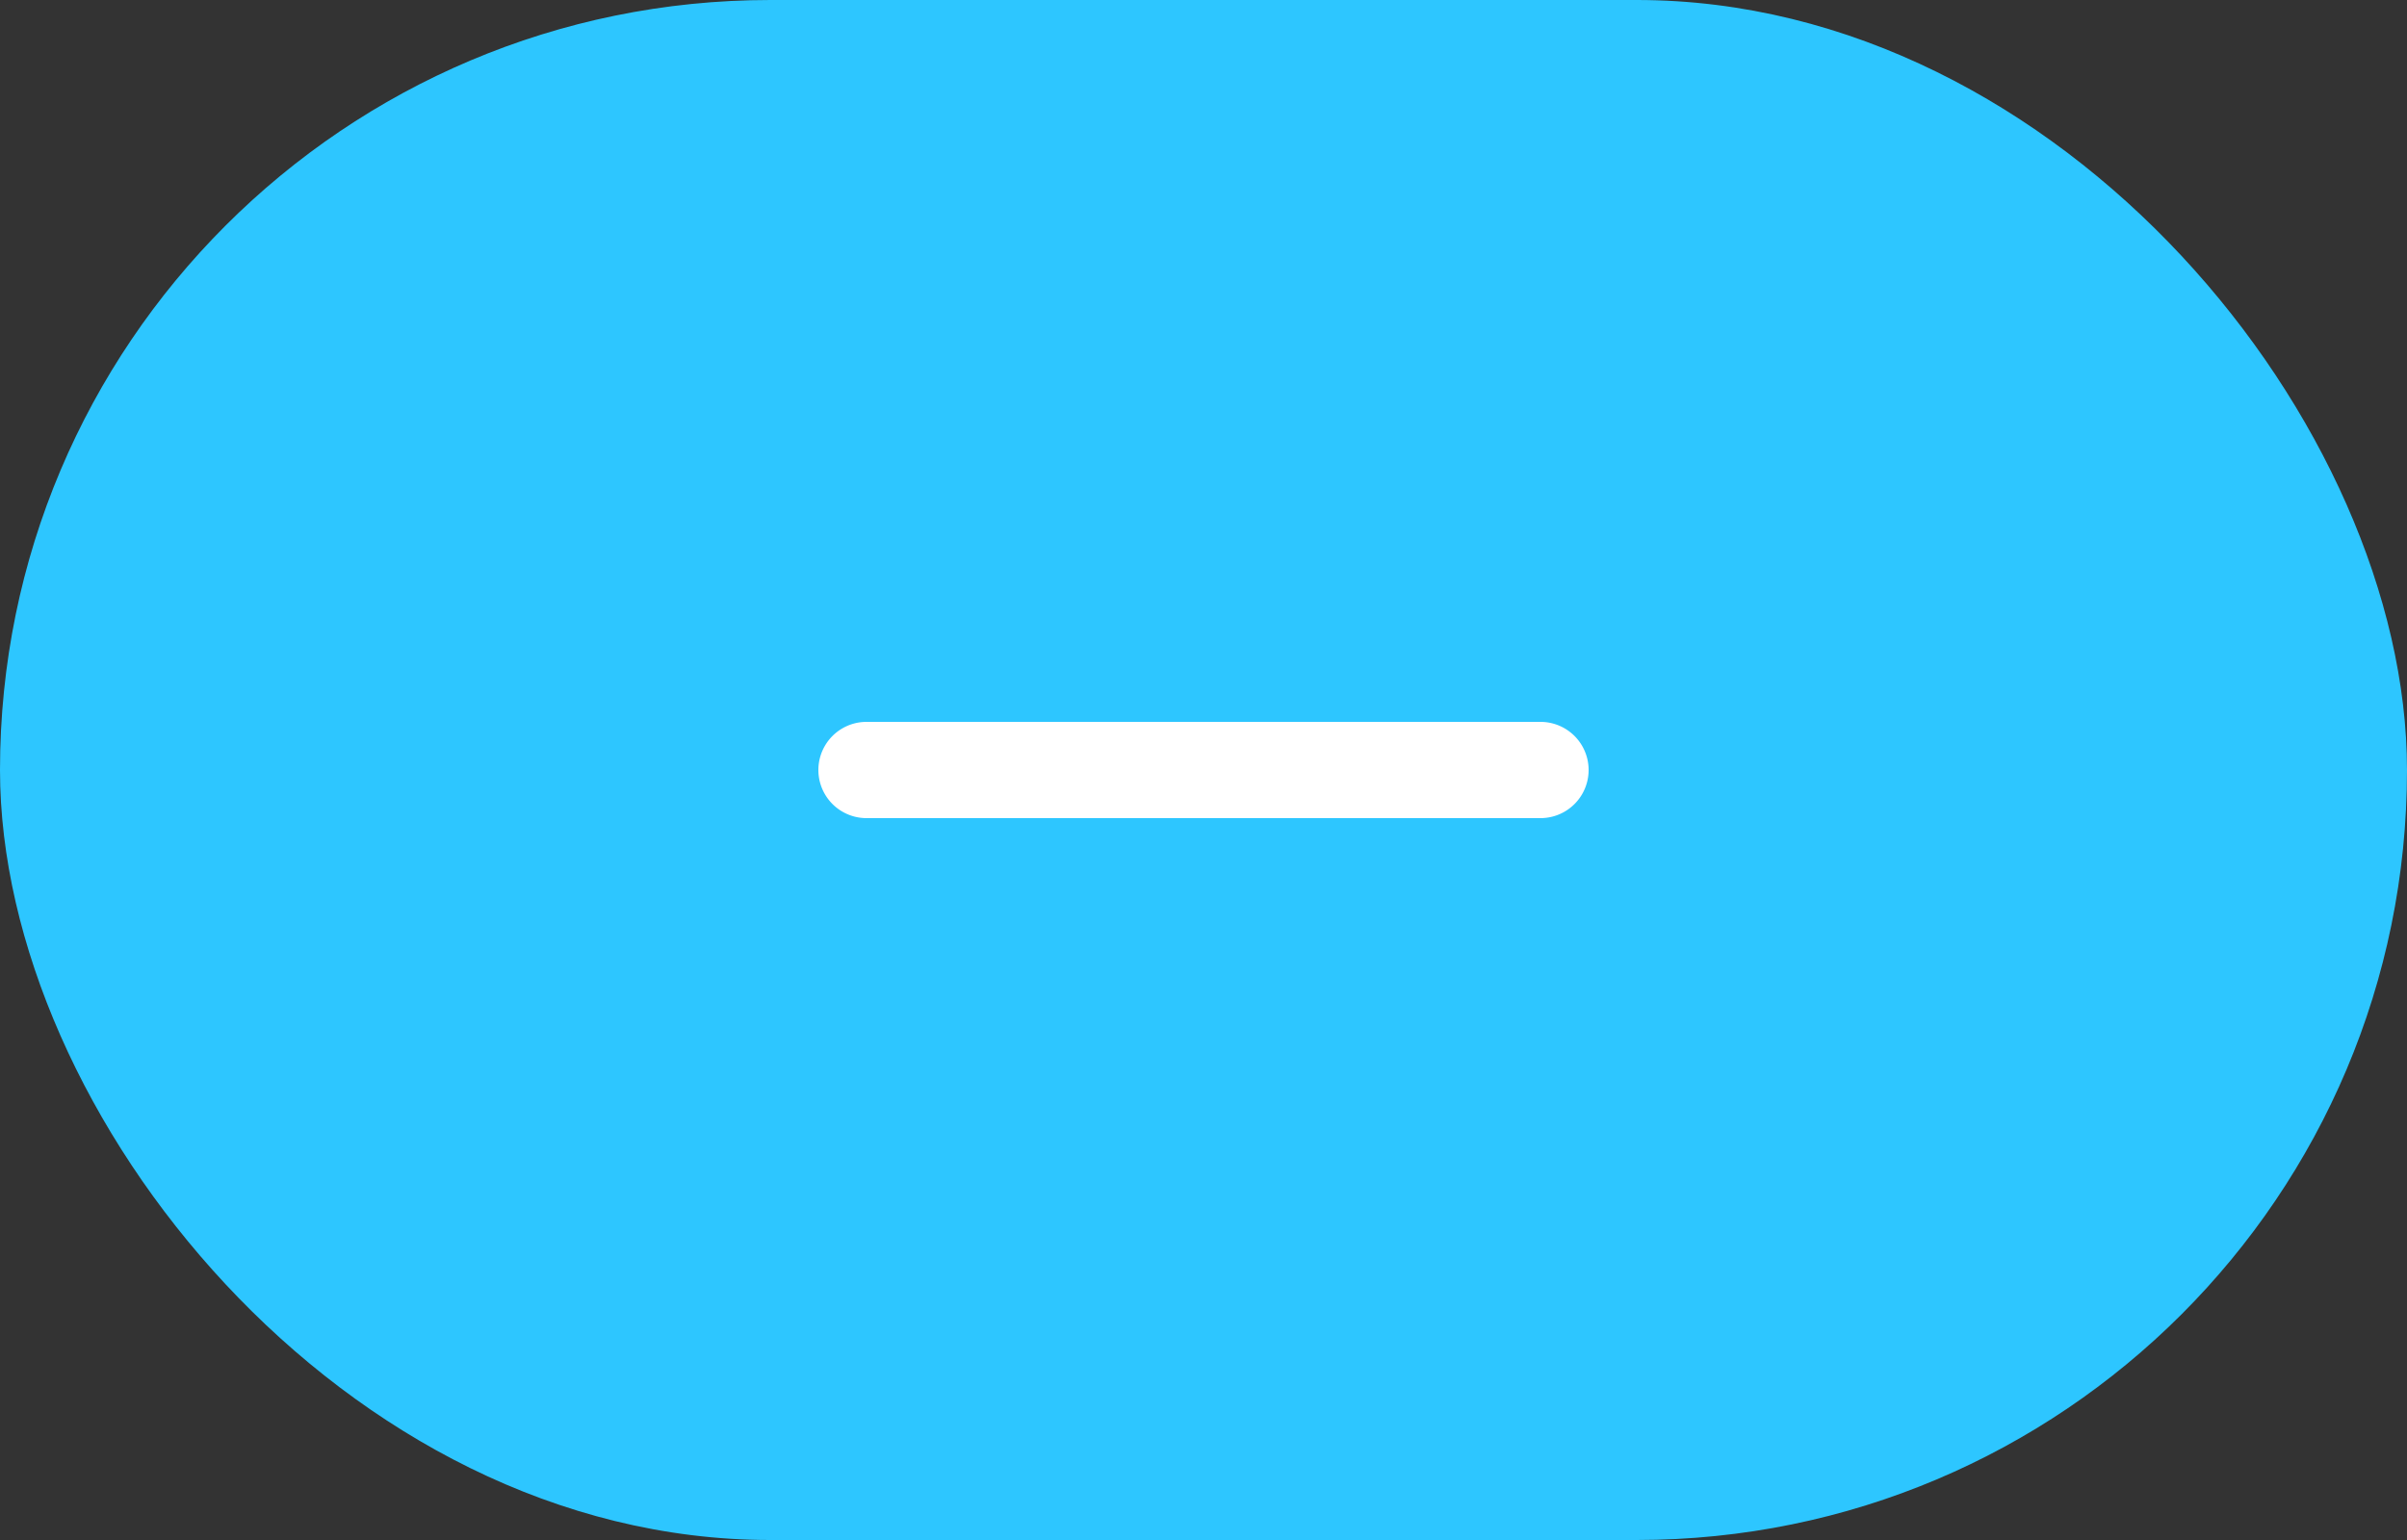<svg xmlns="http://www.w3.org/2000/svg" width="50" height="32" viewBox="0 0 50 32">
  <rect x="0" y="0" width="50" height="32" fill="#333333" stroke="none"/>
  <g id="Group_28229" data-name="Group 28229" transform="translate(-1100 -8153)">
    <rect id="Rectangle_9967" data-name="Rectangle 9967" width="50" height="32" rx="16" transform="translate(1100 8153)" fill="#2dc6ff"/>
    <path id="Union_346" data-name="Union 346" d="M1,7H15a1,1,0,0,1,0,2H1A1,1,0,0,1,1,7Z" transform="translate(1117 8161)" fill="#fff"/>
  </g>
</svg>

